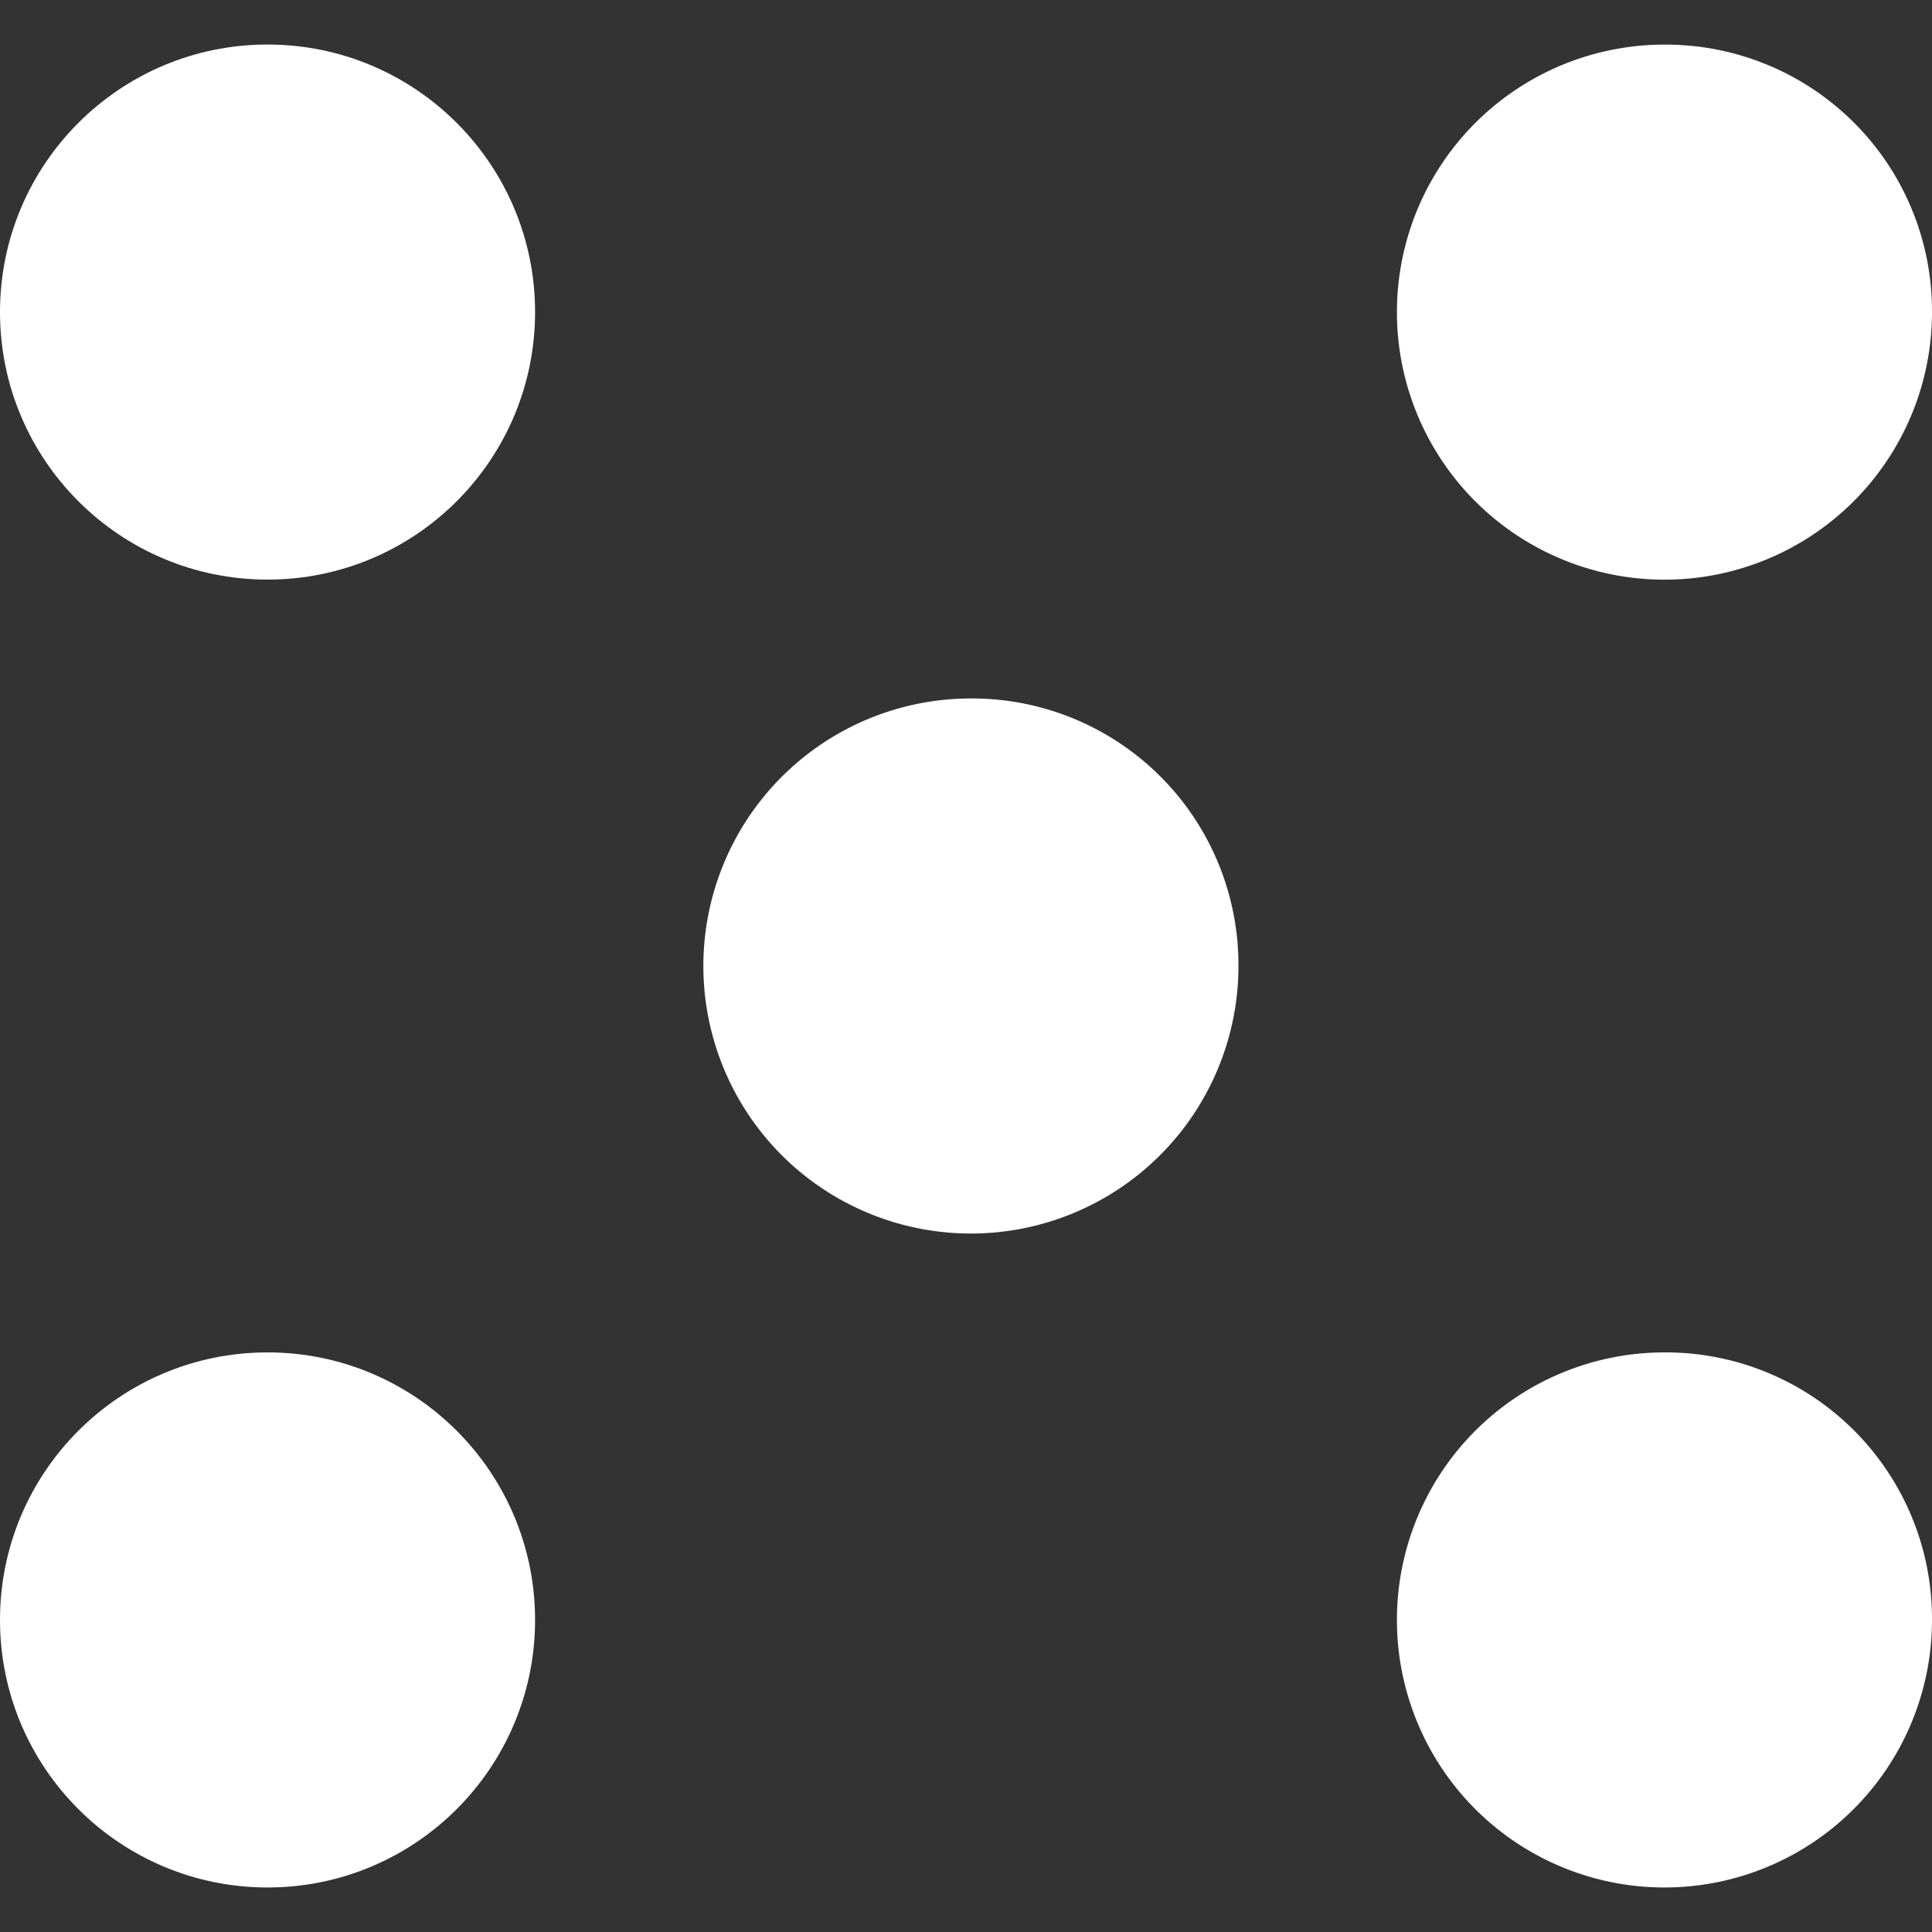 <?xml version="1.0" encoding="UTF-8"?> <svg xmlns="http://www.w3.org/2000/svg" id="Layer_1" data-name="Layer 1" viewBox="0 0 256 256"><rect x="0" y="0" width="256" height="256" fill="#333333" stroke="none"/><defs><style>.cls-1{fill:#fff;}</style></defs><title>relaxgaming</title><circle class="cls-1" cx="35.45" cy="41.35" r="35.45"></circle><path class="cls-1" d="M256,41.35A35.45,35.45,0,1,1,220.55,5.91,35.3,35.3,0,0,1,256,41.35Z"></path><circle class="cls-1" cx="35.45" cy="214.65" r="35.45"></circle><path class="cls-1" d="M256,214.65a35.45,35.45,0,1,1-35.45-35.45A35.29,35.29,0,0,1,256,214.65Z"></path><path class="cls-1" d="M164.1,128a35.45,35.45,0,1,1-35.44-35.45A35.3,35.3,0,0,1,164.1,128Z"></path></svg> 